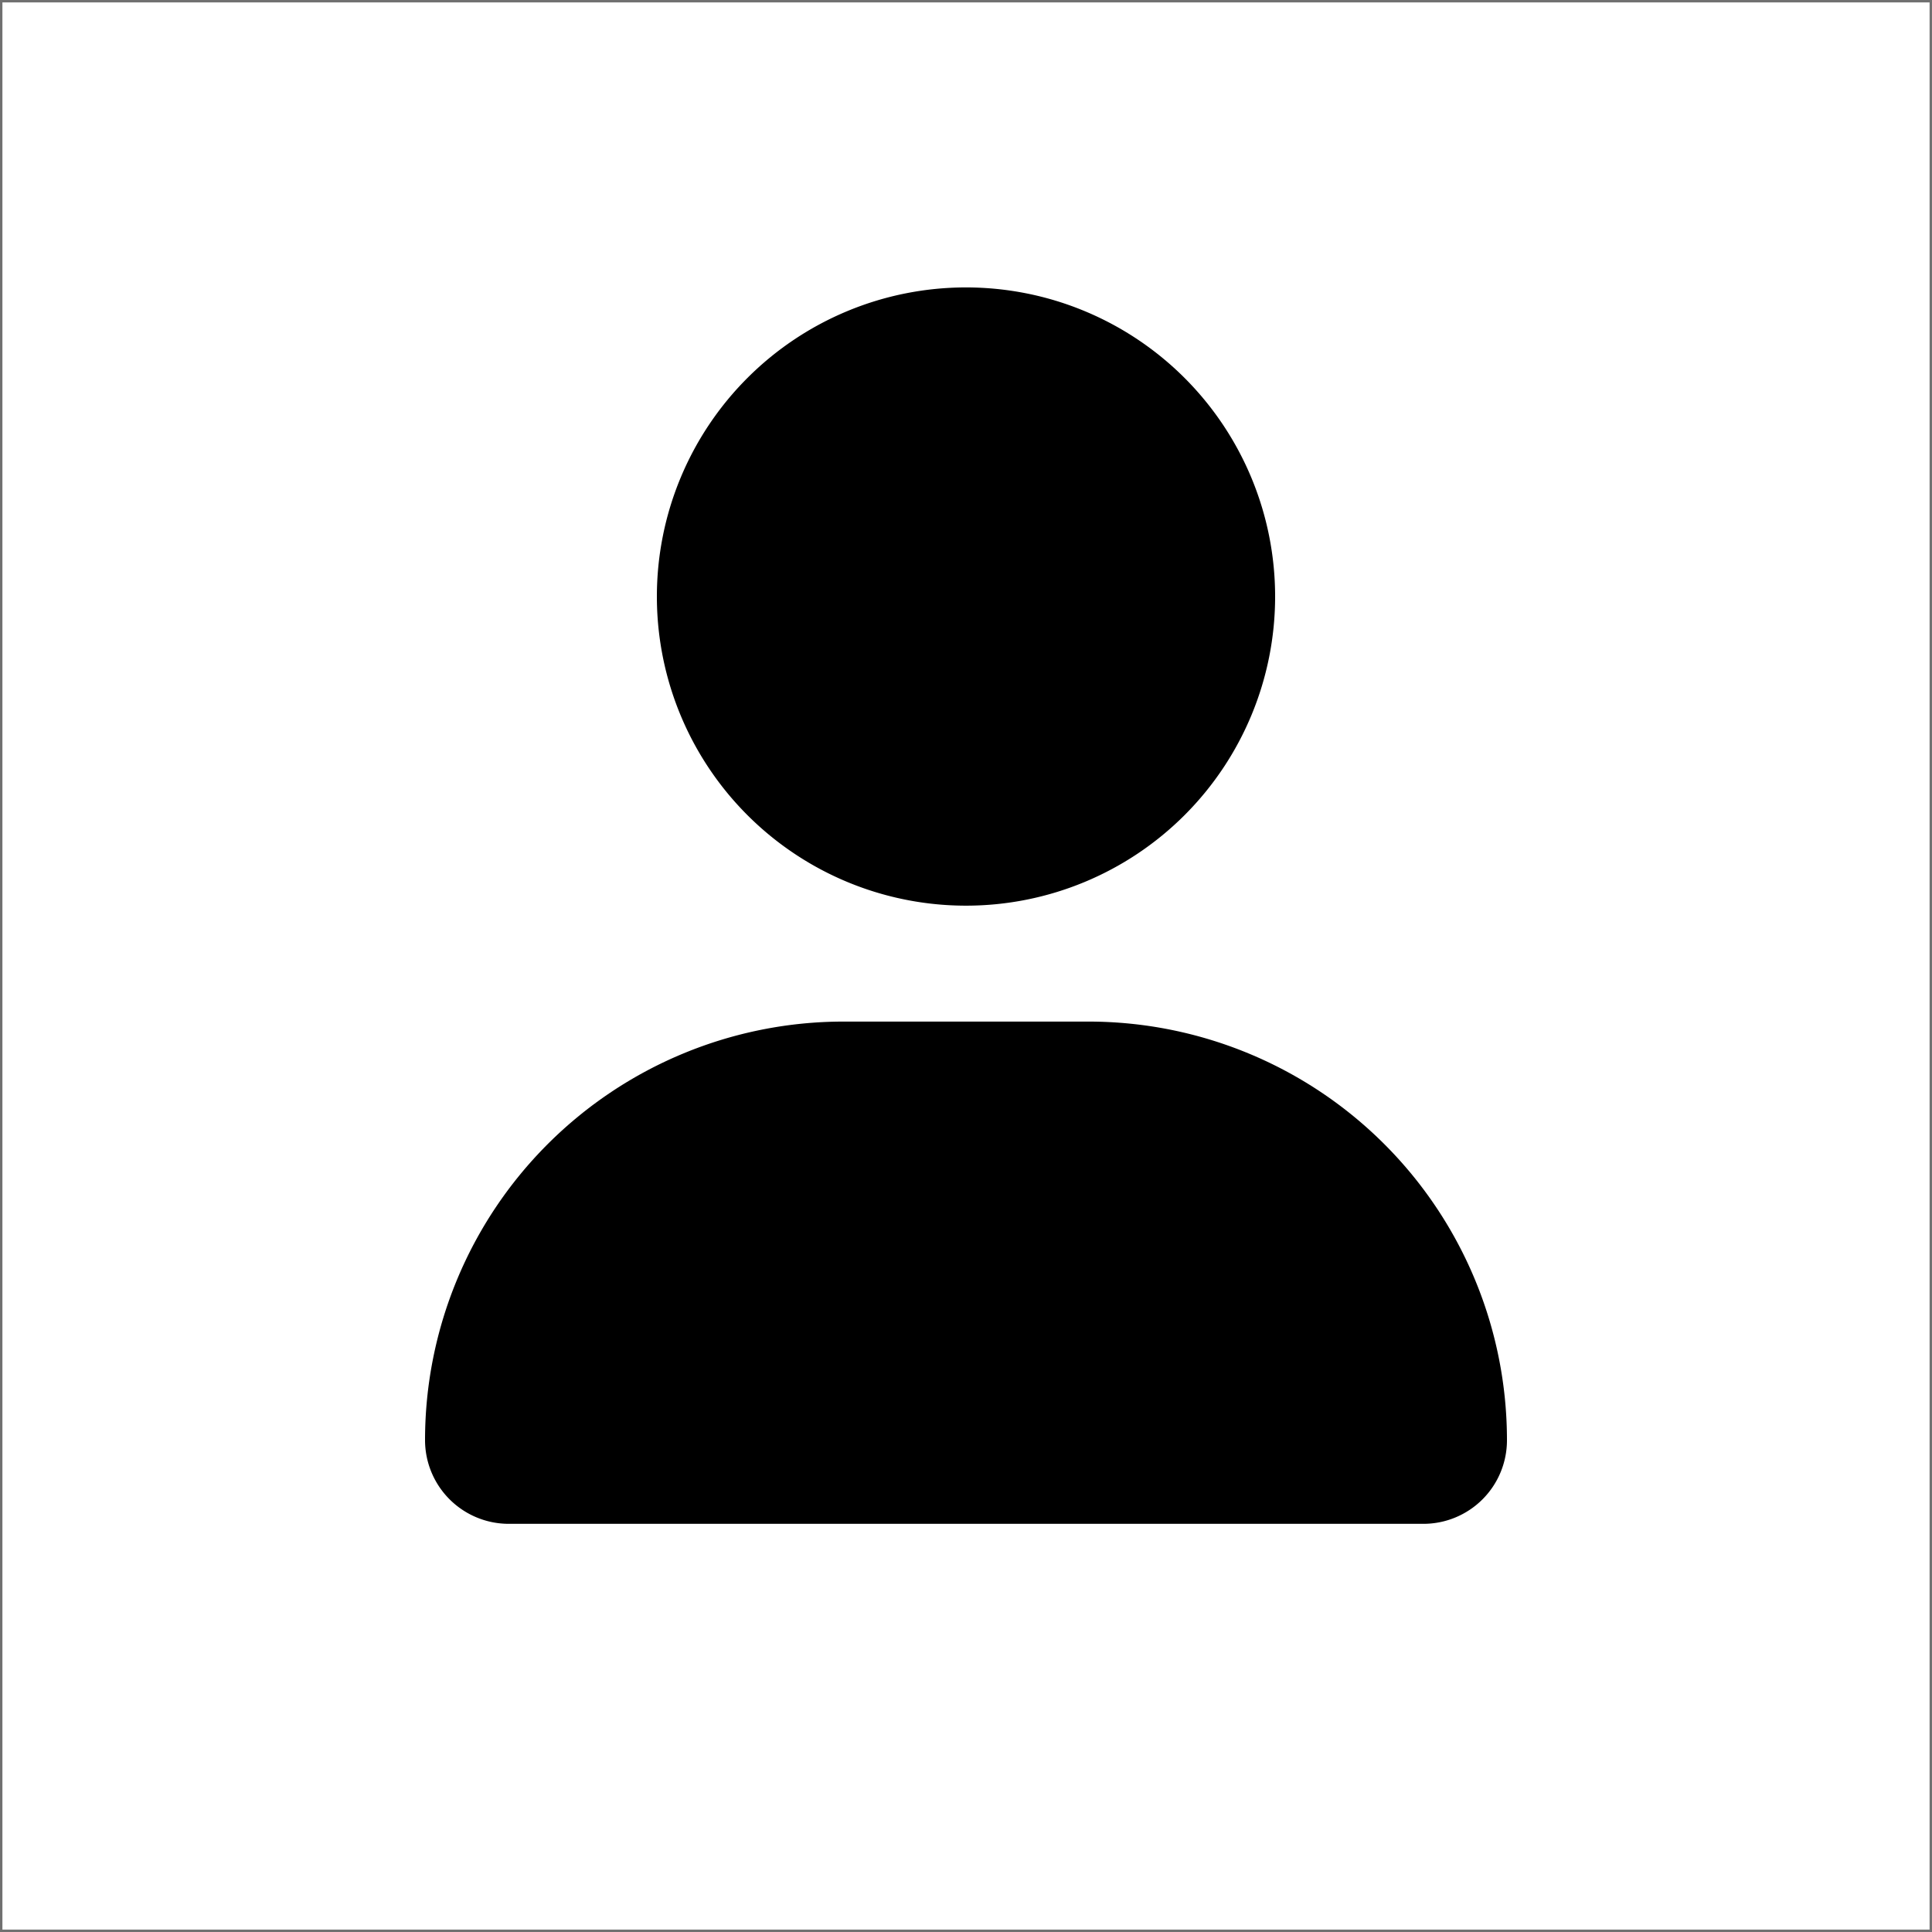 <svg xmlns="http://www.w3.org/2000/svg" width="800" height="800" viewBox="0 0 800 800">
  <g id="Rectangle_7" data-name="Rectangle 7" fill="#fff" stroke="#707070" stroke-width="1">
    <rect width="800" height="800" stroke="none"/>
    <rect x="0.5" y="0.5" width="799" height="799" fill="none"/>
  </g>
  <path id="default-avatar" d="M224,256A128,128,0,1,0,96,128,128,128,0,0,0,224,256Zm50.7,48H173.3A173.32,173.32,0,0,0,0,477.3a34.671,34.671,0,0,0,34.66,34.67h378.7A34.6,34.6,0,0,0,448,477.3,173.314,173.314,0,0,0,274.7,304Z" transform="translate(176 119.015)"/>
</svg>
